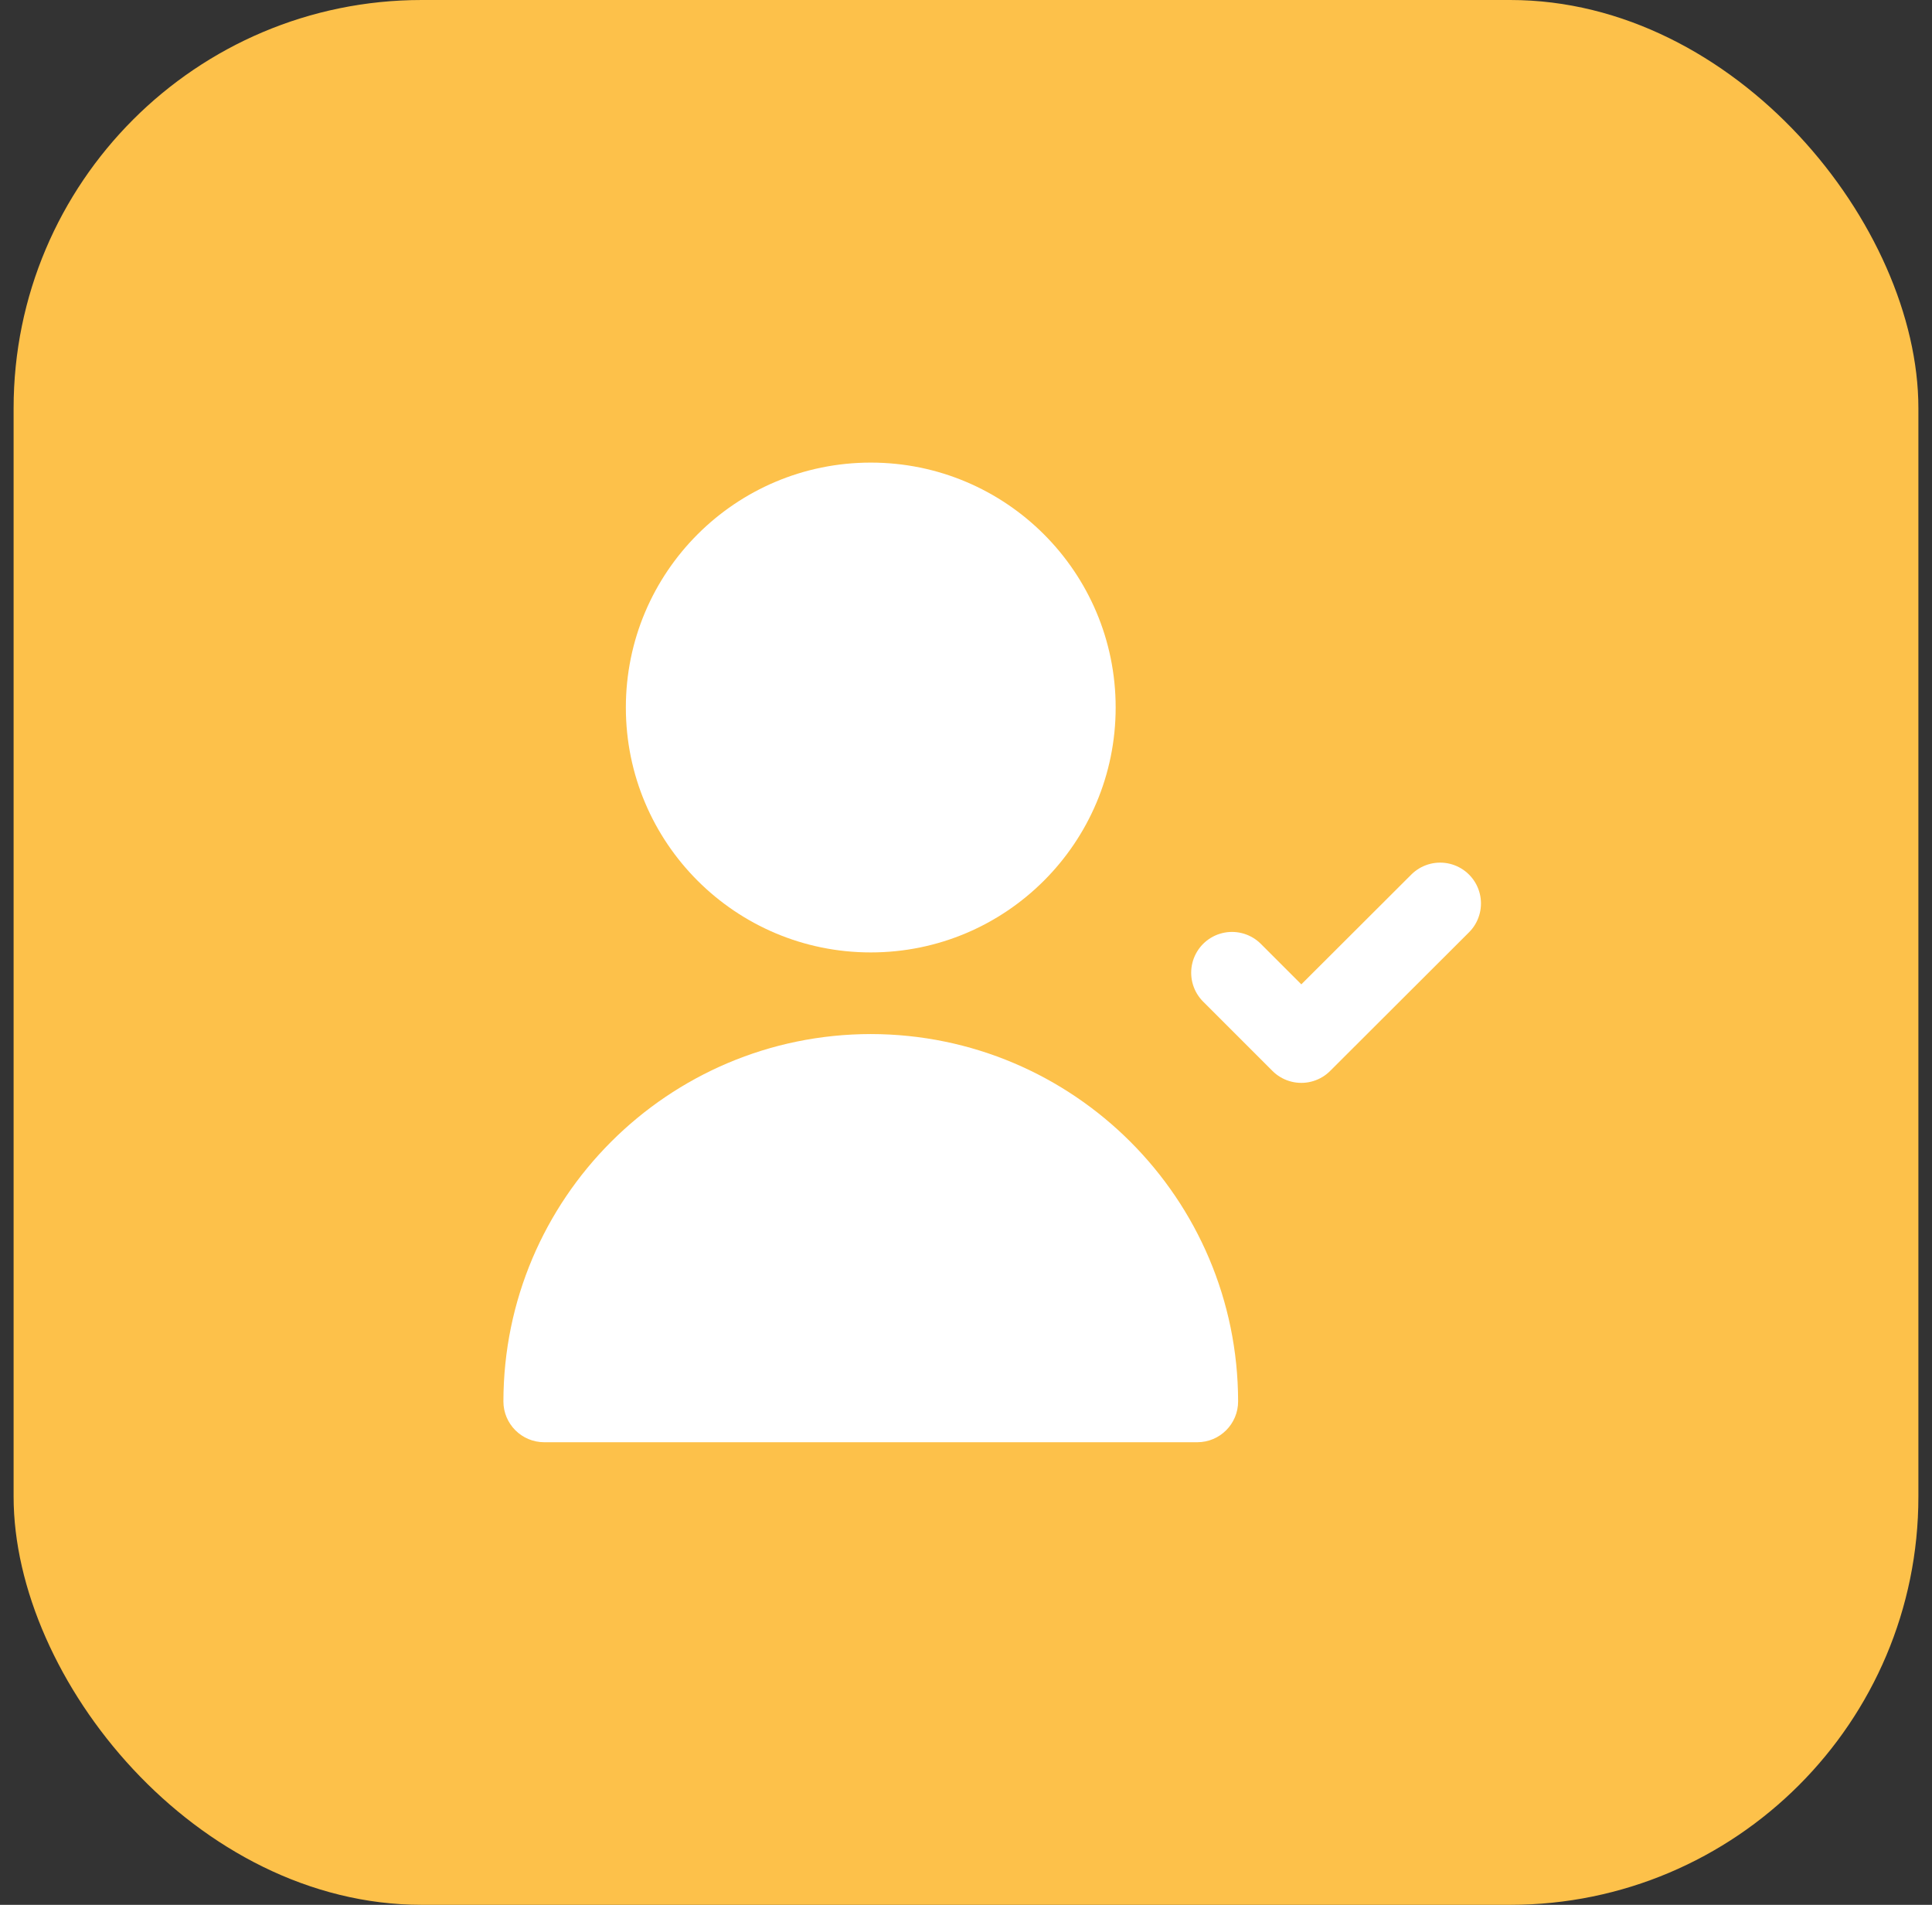 <?xml version="1.0" encoding="UTF-8"?>
<svg xmlns="http://www.w3.org/2000/svg" width="71" height="70" viewBox="0 0 71 70" fill="none">
  <rect x="0" y="0" width="71" height="70" fill="#333333" stroke="none"/>
  <rect x="0.5" width="70" height="70" rx="15" fill="#FDC14A"></rect>
  <g clip-path="url(#clip0_350_1672)">
    <path d="M45.275 35.747L47.822 38.294L52.925 33.2" stroke="white" stroke-width="3" stroke-linecap="round" stroke-linejoin="round"></path>
    <path d="M32 35C36.971 35 41 30.971 41 26C41 21.029 36.971 17 32 17C27.029 17 23 21.029 23 26C23 30.971 27.029 35 32 35Z" fill="white"></path>
    <path d="M32 38C24.548 38.008 18.508 44.048 18.5 51.5C18.5 52.328 19.172 53 20 53H44C44.828 53 45.5 52.328 45.5 51.5C45.492 44.048 39.452 38.008 32 38Z" fill="white"></path>
  </g>
  <defs>
    <clipPath id="clip0_350_1672">
      <rect width="36" height="36" fill="white" transform="translate(18.5 17)"></rect>
    </clipPath>
  </defs>
</svg>
